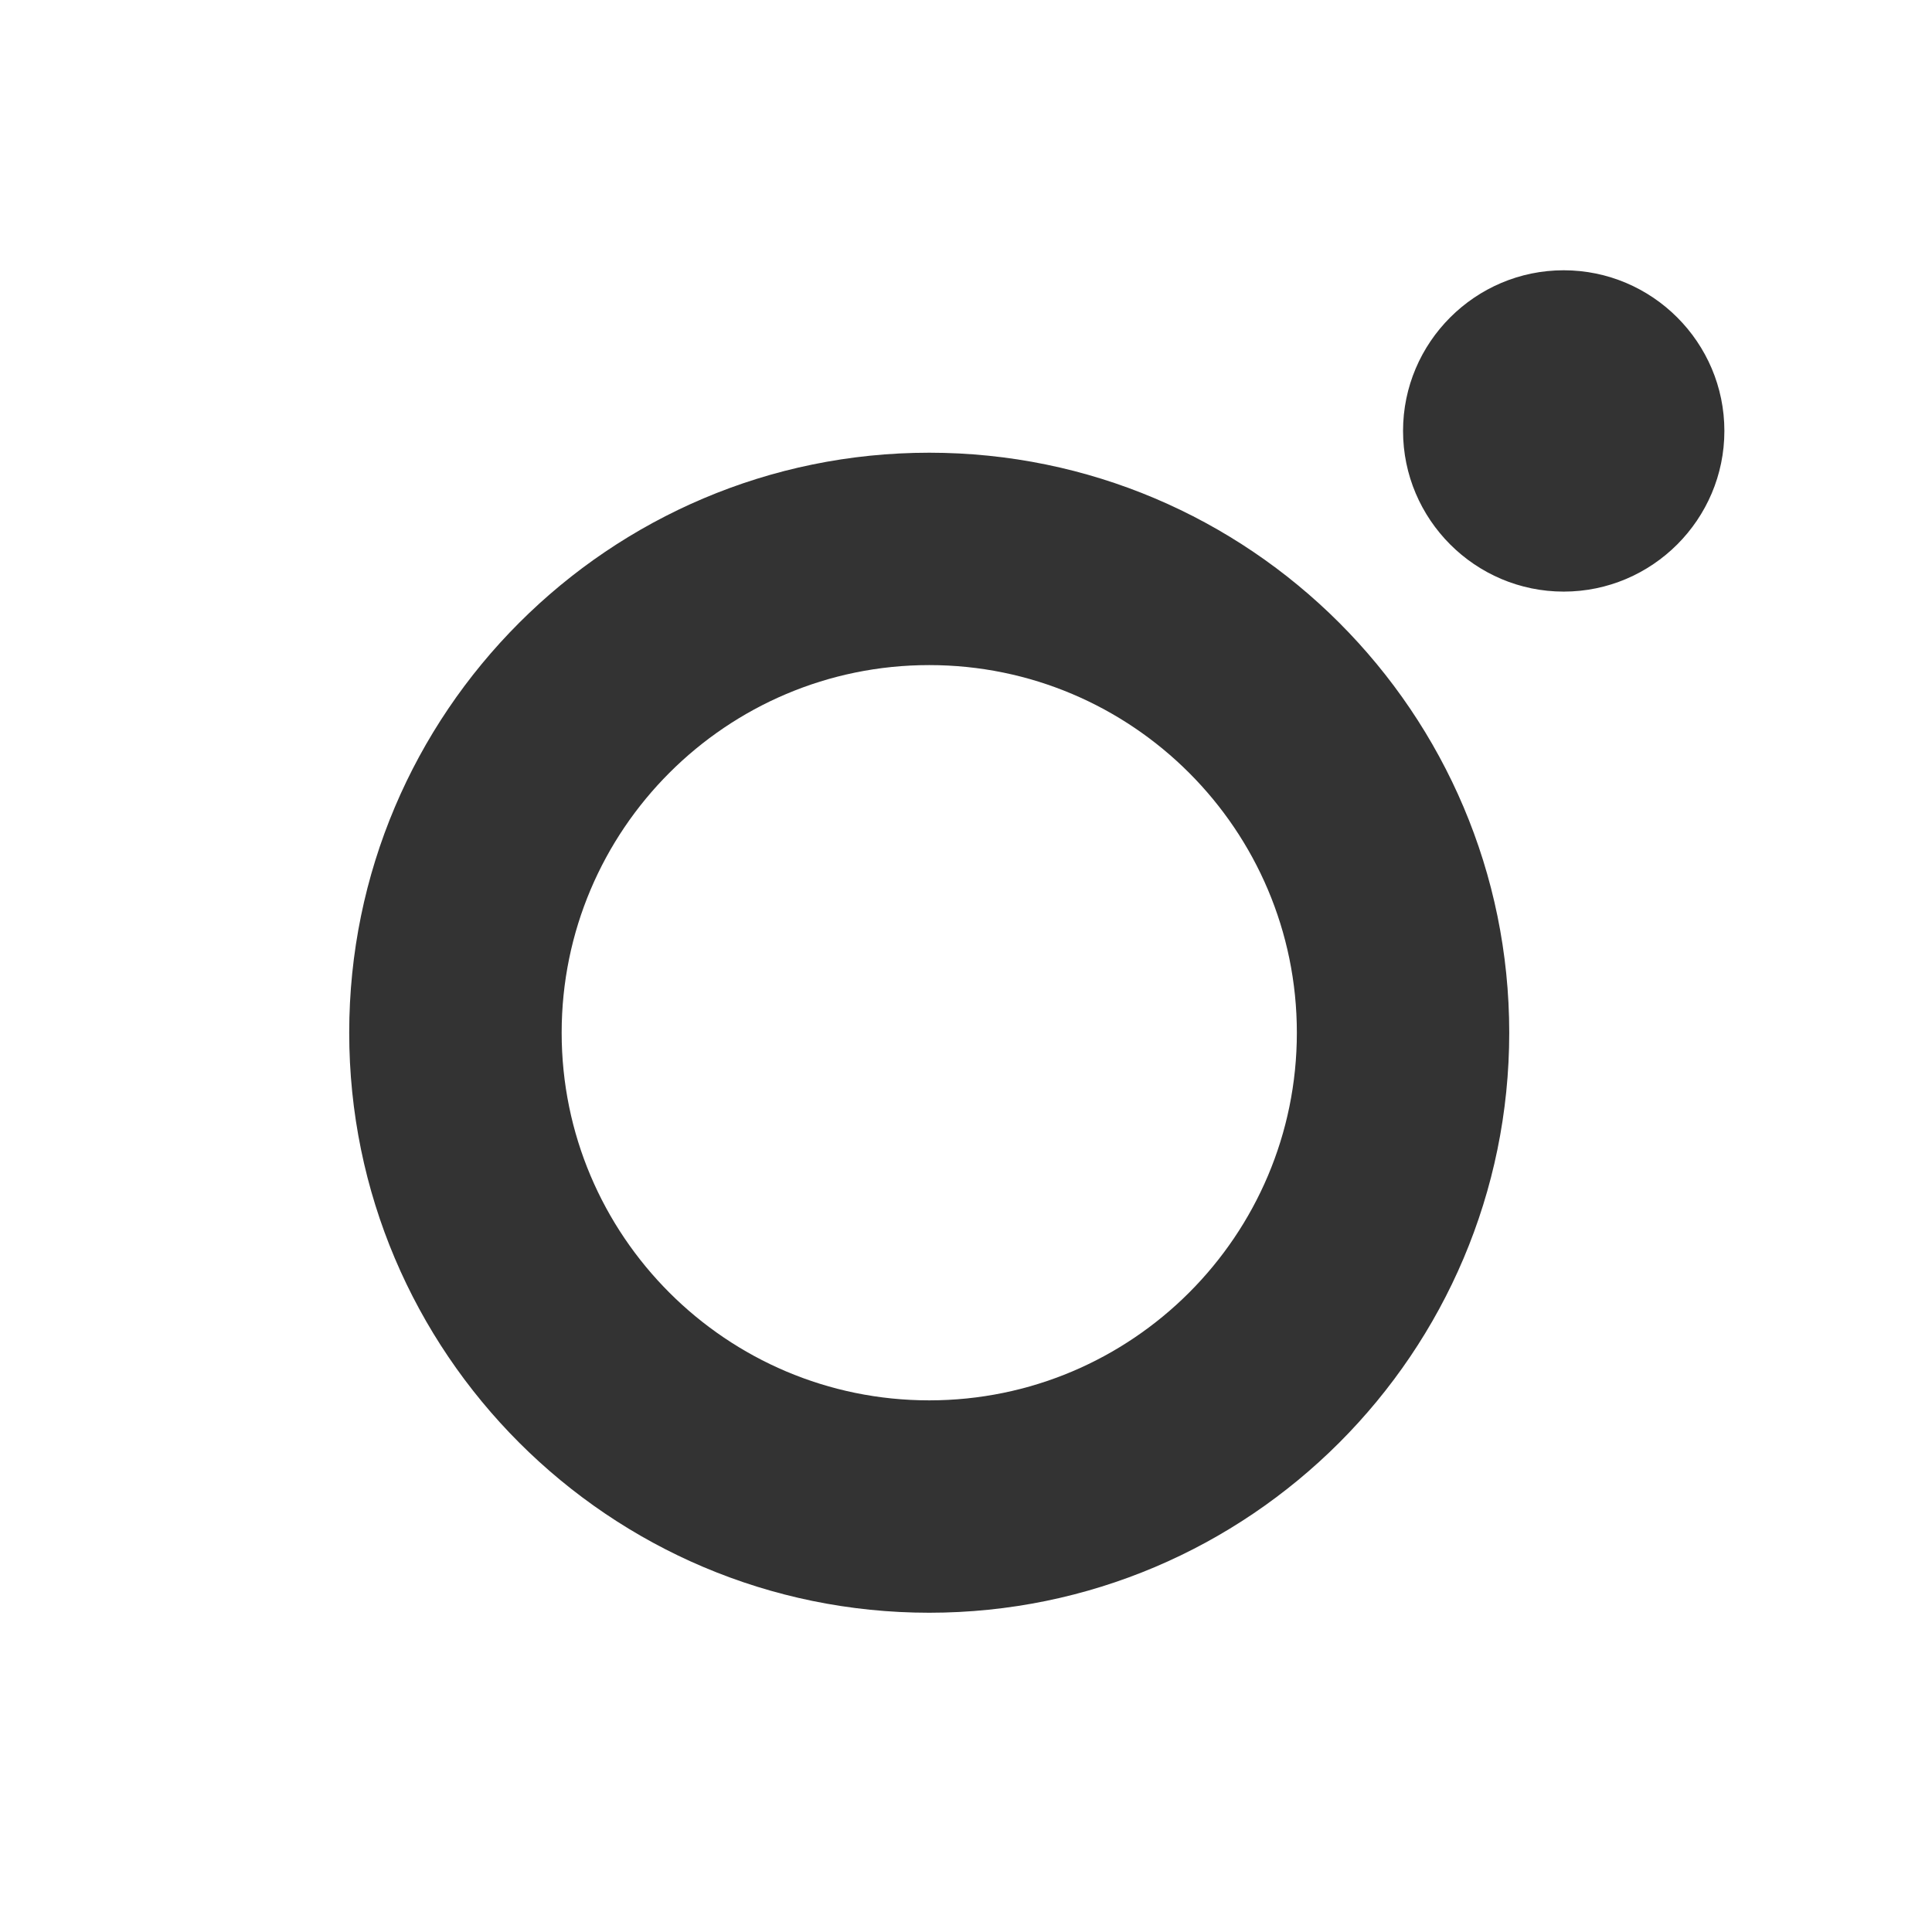 <svg width="28" height="28" viewBox="0 0 28 28" fill="none" xmlns="http://www.w3.org/2000/svg">
<rect x="0" y="0" width="28" height="28" fill="#333333" stroke="none"/>
<g clip-path="url(#clip0_20_65)">
<path d="M0 0V28H28V0H0ZM13.467 23.373C8.83 23.373 5.061 19.604 5.061 14.967C5.061 10.33 8.83 6.561 13.467 6.561C18.104 6.561 21.873 10.33 21.873 14.967C21.873 19.604 18.104 23.373 13.467 23.373ZM22.662 8.574C21.38 8.574 20.334 7.528 20.334 6.245C20.334 4.963 21.38 3.917 22.662 3.917C23.945 3.917 24.991 4.963 24.991 6.245C24.991 7.528 23.945 8.574 22.662 8.574Z" fill="white"/>
<path d="M18.795 14.967C18.795 17.907 16.407 20.295 13.467 20.295C10.527 20.295 8.14 17.907 8.14 14.967C8.14 12.027 10.527 9.639 13.467 9.639C16.407 9.639 18.795 12.027 18.795 14.967Z" fill="white"/>
</g>
<defs>
<clipPath id="clip0_20_65">
<rect width="28" height="28" fill="white"/>
</clipPath>
</defs>
</svg>
